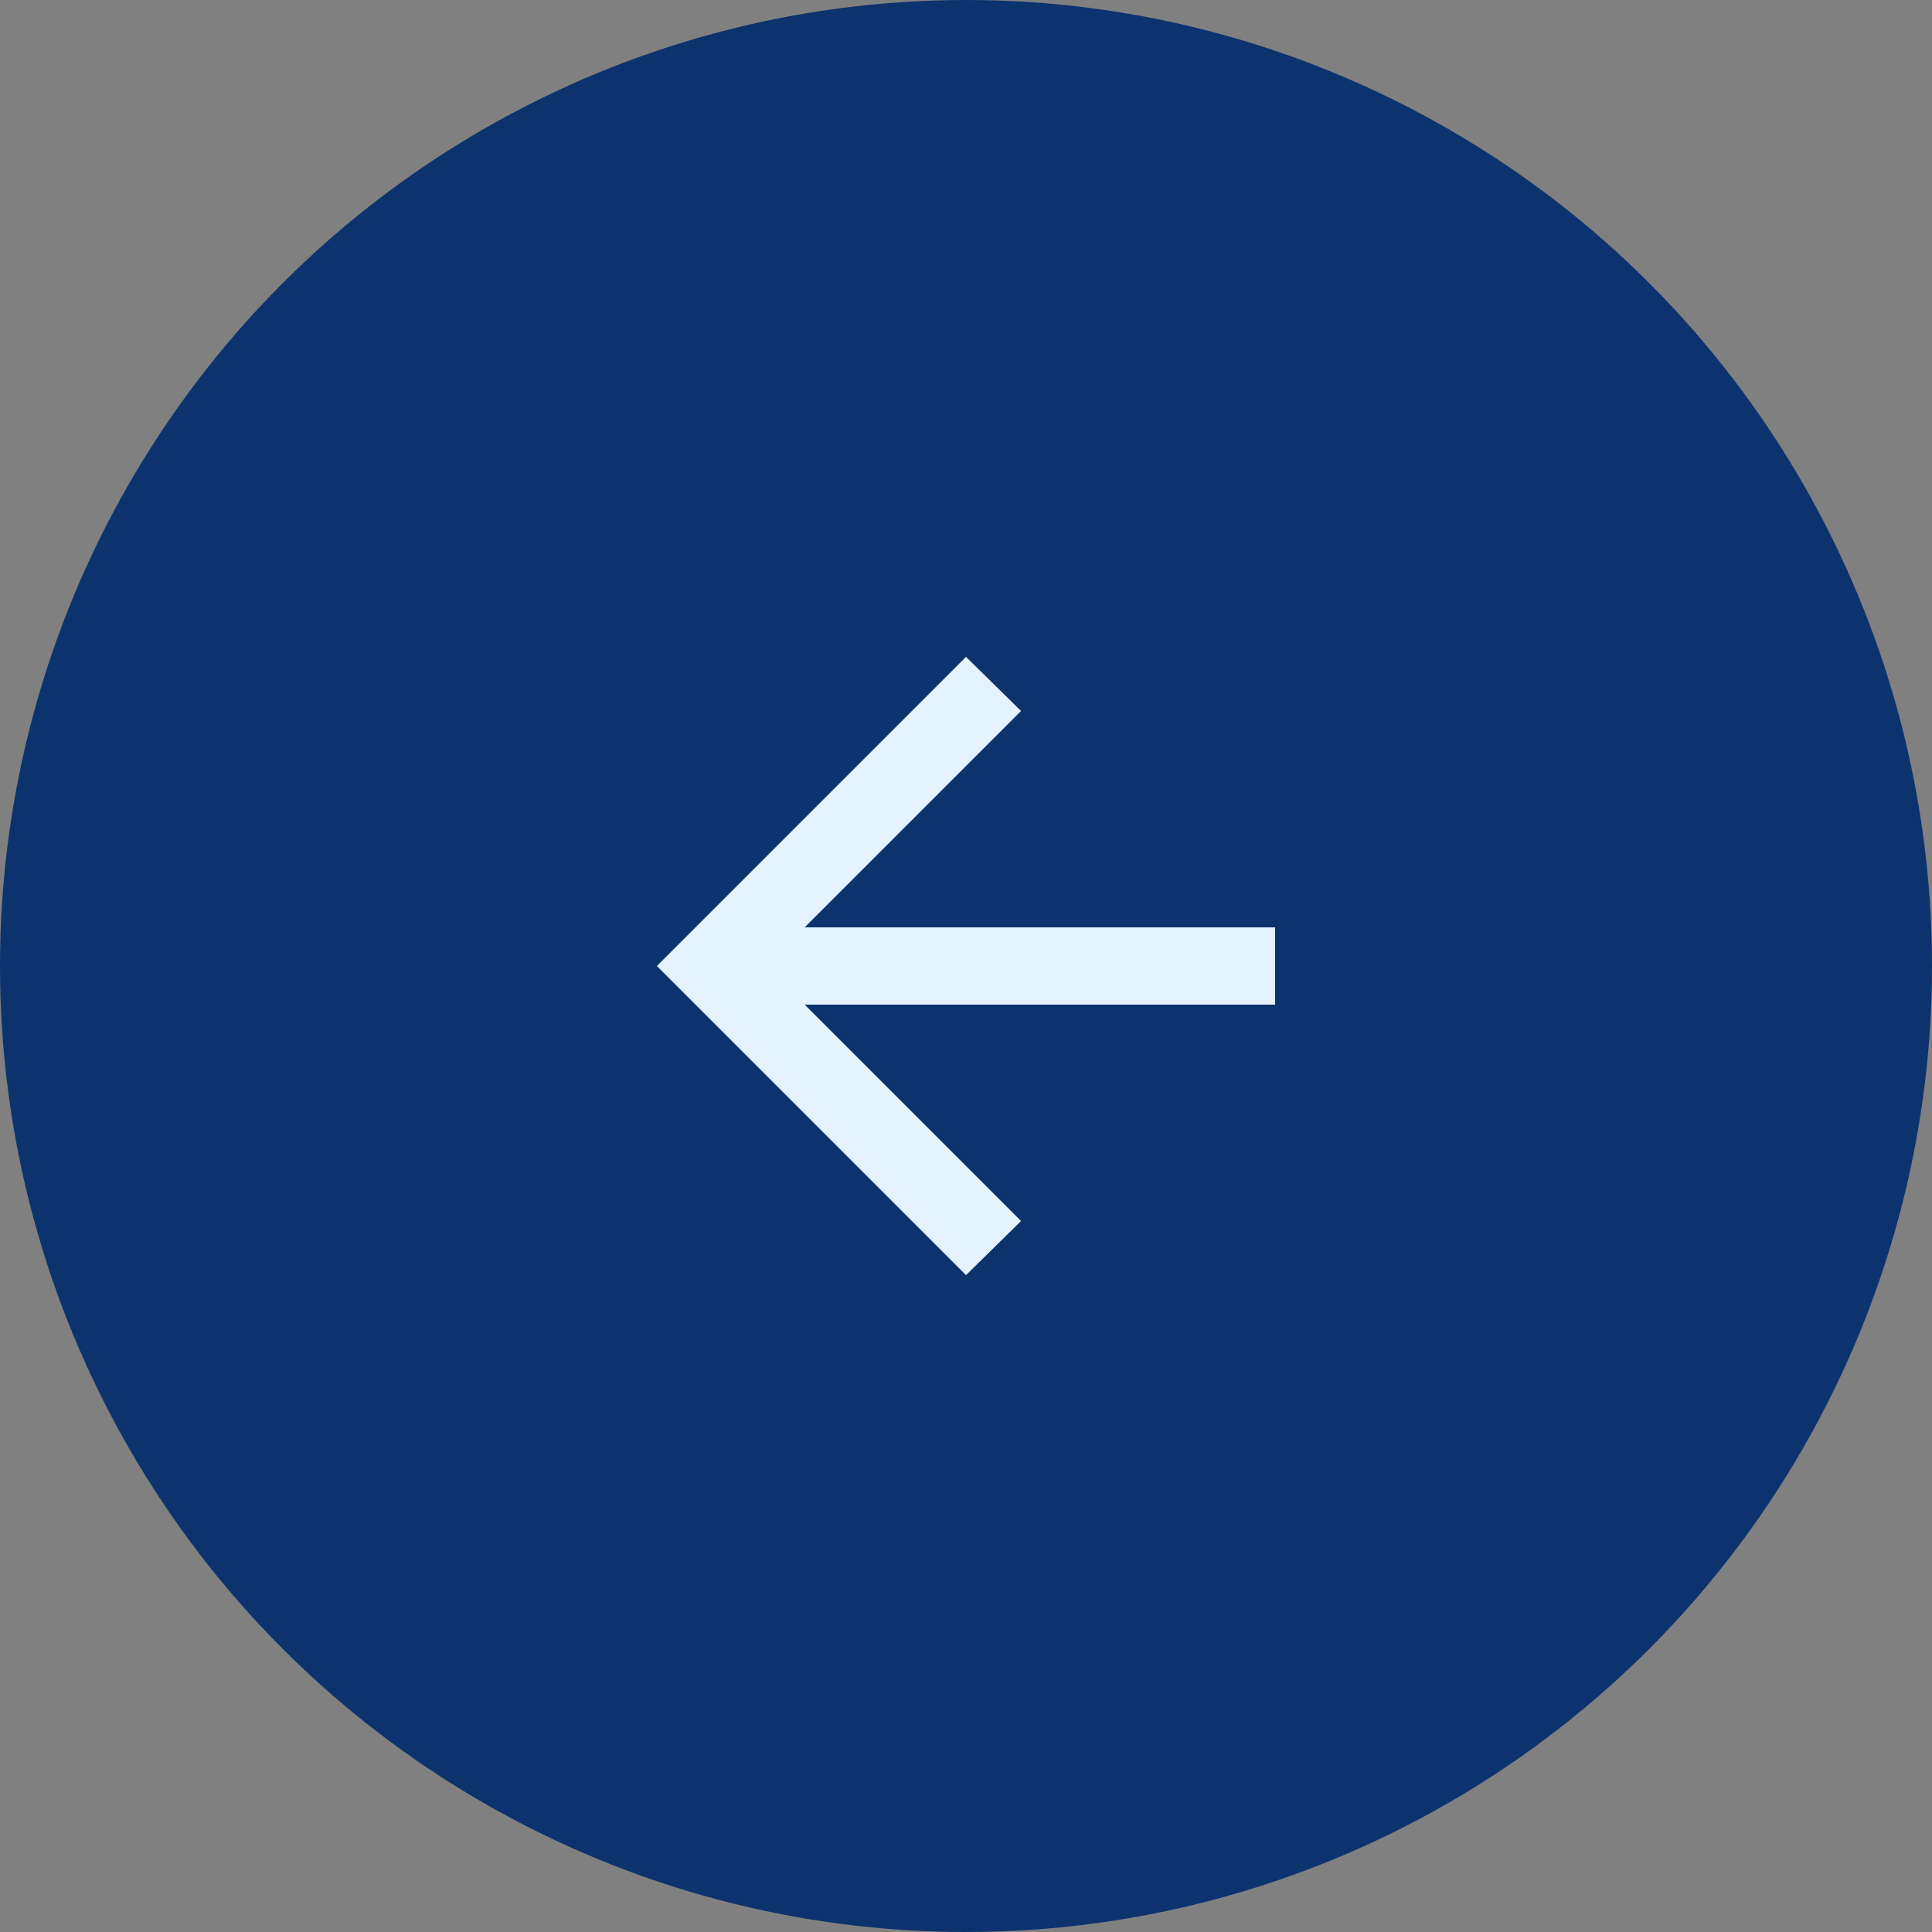 <svg width="50" height="50" viewBox="0 0 50 50" fill="none" xmlns="http://www.w3.org/2000/svg">
<rect x="0" y="0" width="50" height="50" fill="#808080" stroke="none"/>
<circle cx="25" cy="25" r="25" transform="rotate(-180 25 25)" fill="#0C336E"/>
<path d="M20.825 24H33V26H20.825L26.425 31.6L25 33L17 25L25 17L26.425 18.4L20.825 24Z" fill="#E4F3FF"/>
</svg>
